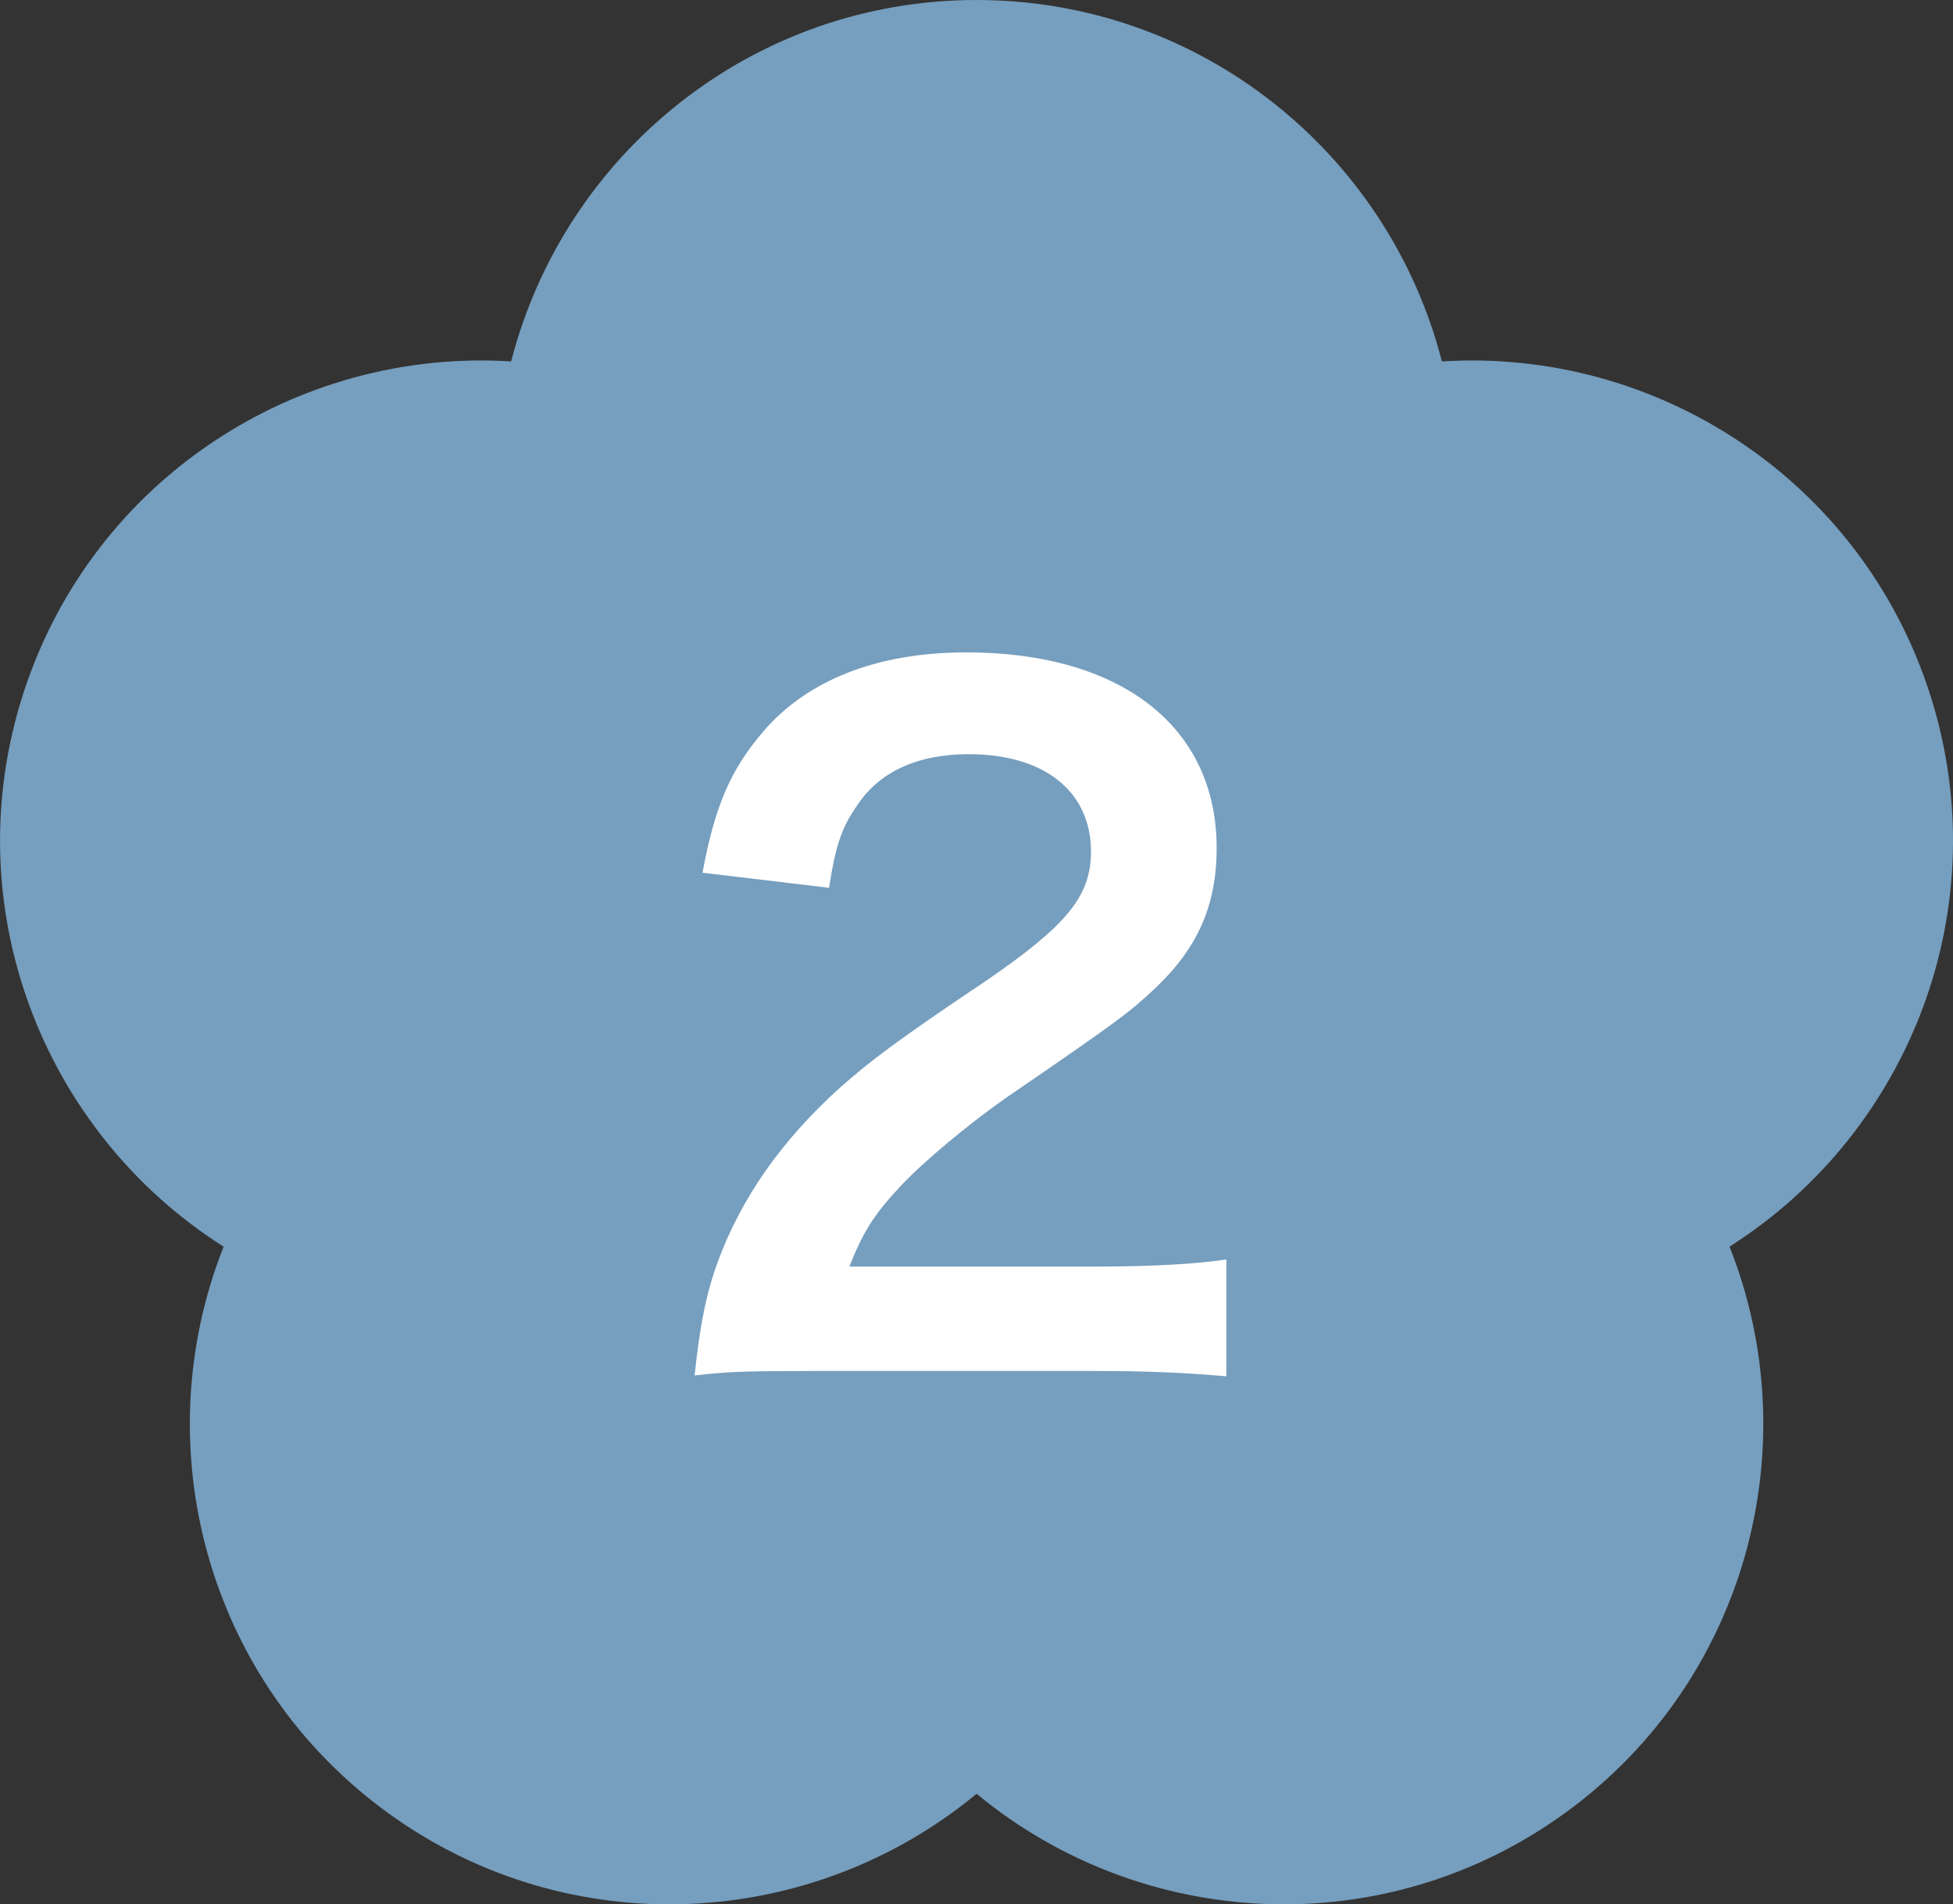 <?xml version="1.0" encoding="utf-8"?>
<!-- Generator: Adobe Illustrator 25.4.1, SVG Export Plug-In . SVG Version: 6.00 Build 0)  -->
<svg version="1.1" id="レイヤー_1" xmlns="http://www.w3.org/2000/svg" xmlns:xlink="http://www.w3.org/1999/xlink" x="0px"
	 y="0px" width="33.71px" height="32.867px" viewBox="0 0 33.71 32.867" enable-background="new 0 0 33.71 32.867"
	 xml:space="preserve">
<rect x="0" y="0" width="33.71" height="32.867" fill="#333333" stroke="none"/>
<g>
	<path fill="#769EBE" d="M33.303,11.949c-1.197-3.681-4.723-5.945-8.415-5.711C23.969,2.653,20.726,0,16.855,0
		c-3.87,0-7.113,2.654-8.032,6.238C5.13,6.004,1.604,8.268,0.408,11.95c-1.196,3.681,0.326,7.586,3.452,9.566
		c-1.364,3.44-0.301,7.493,2.831,9.769c3.132,2.275,7.316,2.034,10.166-0.327c2.85,2.361,7.033,2.602,10.165,0.326
		c3.131-2.276,4.194-6.329,2.831-9.769C32.977,19.534,34.499,15.63,33.303,11.949z"/>
</g>
<g>
	<path fill="#FFFFFF" d="M13.959,23.662c-1.191,0-1.436,0.016-1.97,0.077c0.092-0.871,0.199-1.405,0.397-1.955
		c0.412-1.115,1.1-2.093,2.092-2.994c0.535-0.474,0.993-0.825,2.52-1.848c1.405-0.962,1.833-1.466,1.833-2.246
		c0-1.039-0.81-1.68-2.108-1.68c-0.886,0-1.558,0.306-1.939,0.901c-0.26,0.367-0.367,0.703-0.474,1.405l-2.184-0.26
		c0.214-1.161,0.489-1.787,1.054-2.444c0.764-0.886,1.97-1.359,3.498-1.359c2.673,0,4.322,1.283,4.322,3.375
		c0,1.008-0.336,1.741-1.084,2.444c-0.428,0.397-0.581,0.52-2.566,1.879c-0.672,0.473-1.436,1.115-1.818,1.527
		c-0.458,0.489-0.641,0.794-0.871,1.375h4.277c0.962,0,1.726-0.046,2.23-0.122v2.016c-0.718-0.061-1.329-0.092-2.306-0.092H13.959z"
		/>
</g>
</svg>
